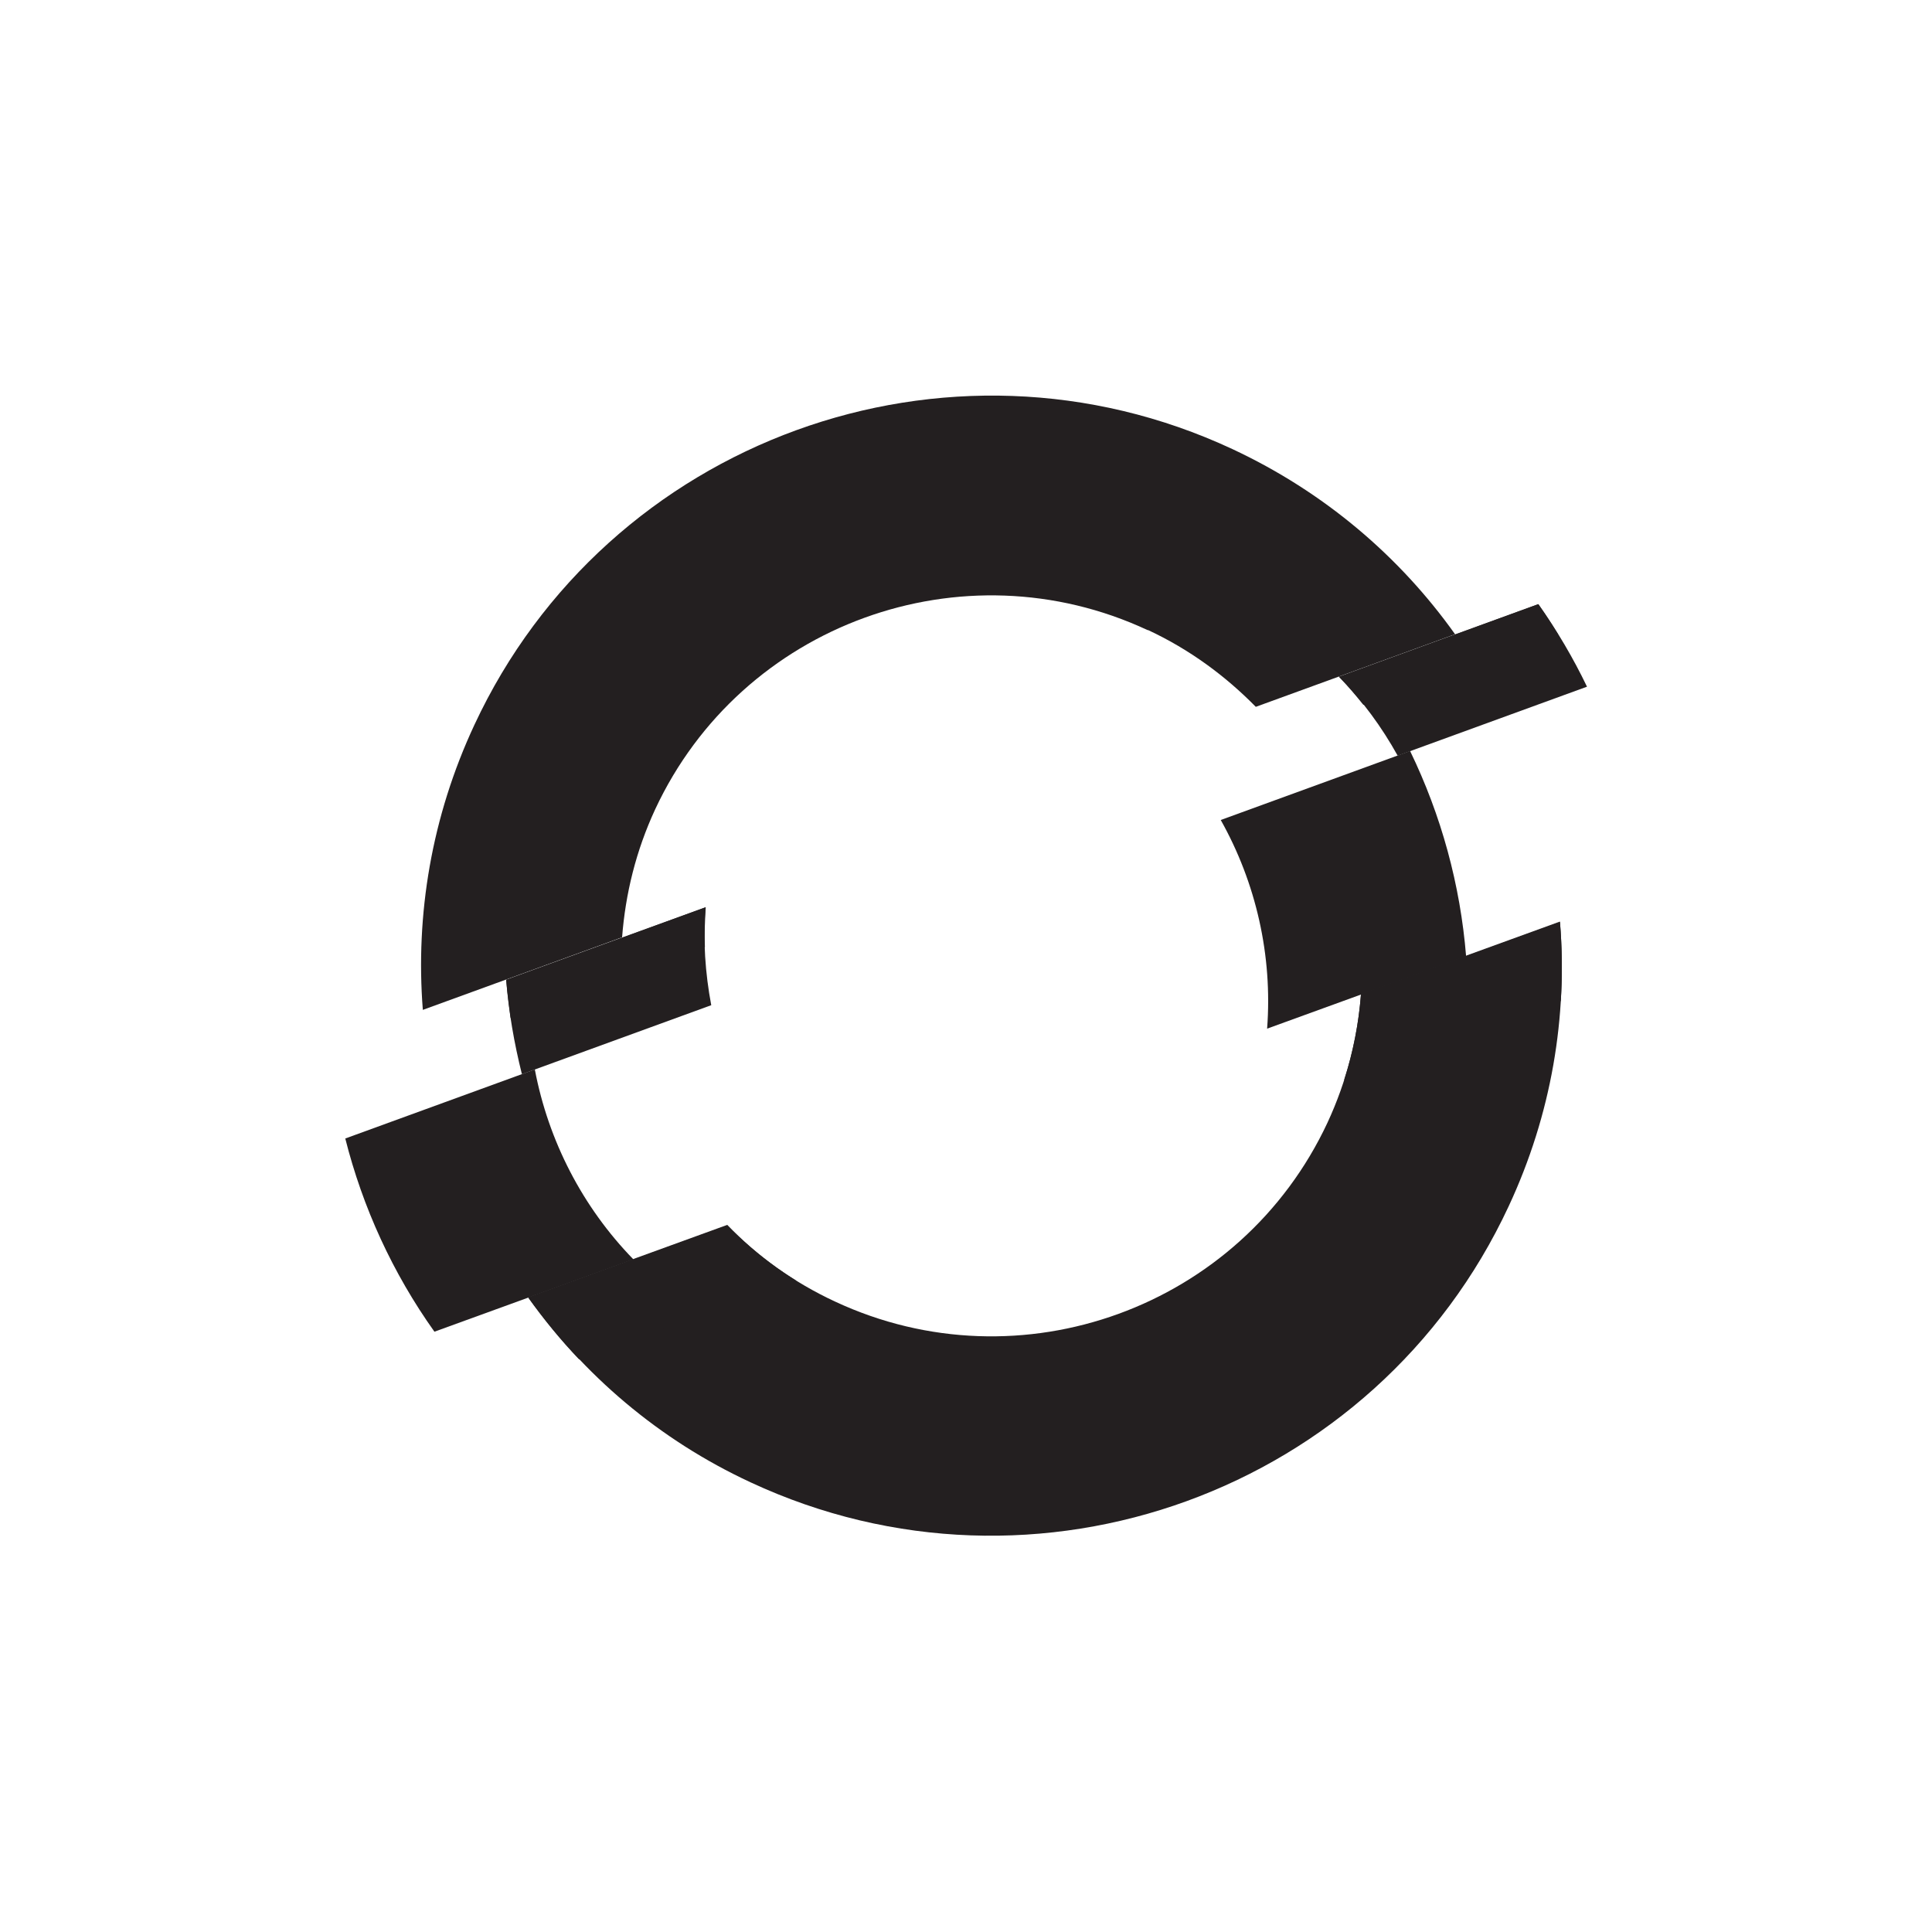 <?xml version="1.0" encoding="UTF-8"?>
<svg xmlns="http://www.w3.org/2000/svg" id="Layer_1" data-name="Layer 1" viewBox="0 0 70 70">
  <defs>
    <style>
      .cls-1 {
        fill: #231f20;
      }
    </style>
  </defs>
  <path id="path44560" class="cls-1" d="m57.5,24.88c-.5-1.04-1.09-2.04-1.76-2.99l-7.22,2.63c.84.86,1.55,1.83,2.12,2.86l6.86-2.5Zm-31.93,7.99l-7.23,2.63c.09,1.16.29,2.3.57,3.42l6.86-2.5c-.22-1.16-.3-2.36-.21-3.55"></path>
  <path id="path44564" class="cls-1" d="m41.6,22.83c1.5.7,2.8,1.66,3.9,2.78l7.22-2.63c-2-2.81-4.73-5.15-8.07-6.71-10.33-4.82-22.65-.33-27.46,9.99-1.56,3.34-2.14,6.89-1.87,10.33l7.22-2.63c.12-1.57.5-3.13,1.2-4.64,3.13-6.71,11.13-9.62,17.84-6.49"></path>
  <path id="path44572" class="cls-1" d="m49.31,36.03c-.12,1.56-.51,3.13-1.21,4.64-3.13,6.71-11.13,9.62-17.84,6.49-1.51-.7-2.82-1.65-3.91-2.78l-7.21,2.62c2,2.81,4.72,5.16,8.06,6.71,10.33,4.81,22.65.33,27.46-10,1.56-3.34,2.14-6.89,1.86-10.32l-7.21,2.62h0Z"></path>
  <path id="path44576" class="cls-1" d="m51.09,27.21l-6.86,2.5c1.28,2.28,1.88,4.91,1.68,7.56l7.21-2.62c-.21-2.59-.9-5.11-2.03-7.44m-31.72,11.54l-6.86,2.5c.63,2.5,1.72,4.88,3.23,7l7.21-2.62c-1.85-1.9-3.08-4.3-3.57-6.87"></path>
  <path id="path44584" class="cls-1" d="m56.45,22.98c-.23-.37-.46-.73-.72-1.09l-7.22,2.63c.32.33.61.67.89,1.02l7.05-2.57Zm-30.91,11.34c-.02-.48,0-.97.03-1.45l-7.23,2.63c.04.46.1.92.16,1.38l7.03-2.56h0Z"></path>
  <path id="path44588" class="cls-1" d="m56.52,33.41l-7.21,2.62c-.08,1.04-.28,2.08-.61,3.1l7.85-2.86c.06-.96.05-1.92-.03-2.86m-37.38,13.61c.56.78,1.17,1.53,1.84,2.23l7.85-2.86c-.92-.57-1.75-1.24-2.48-1.99l-7.21,2.62Z"></path>
</svg>
